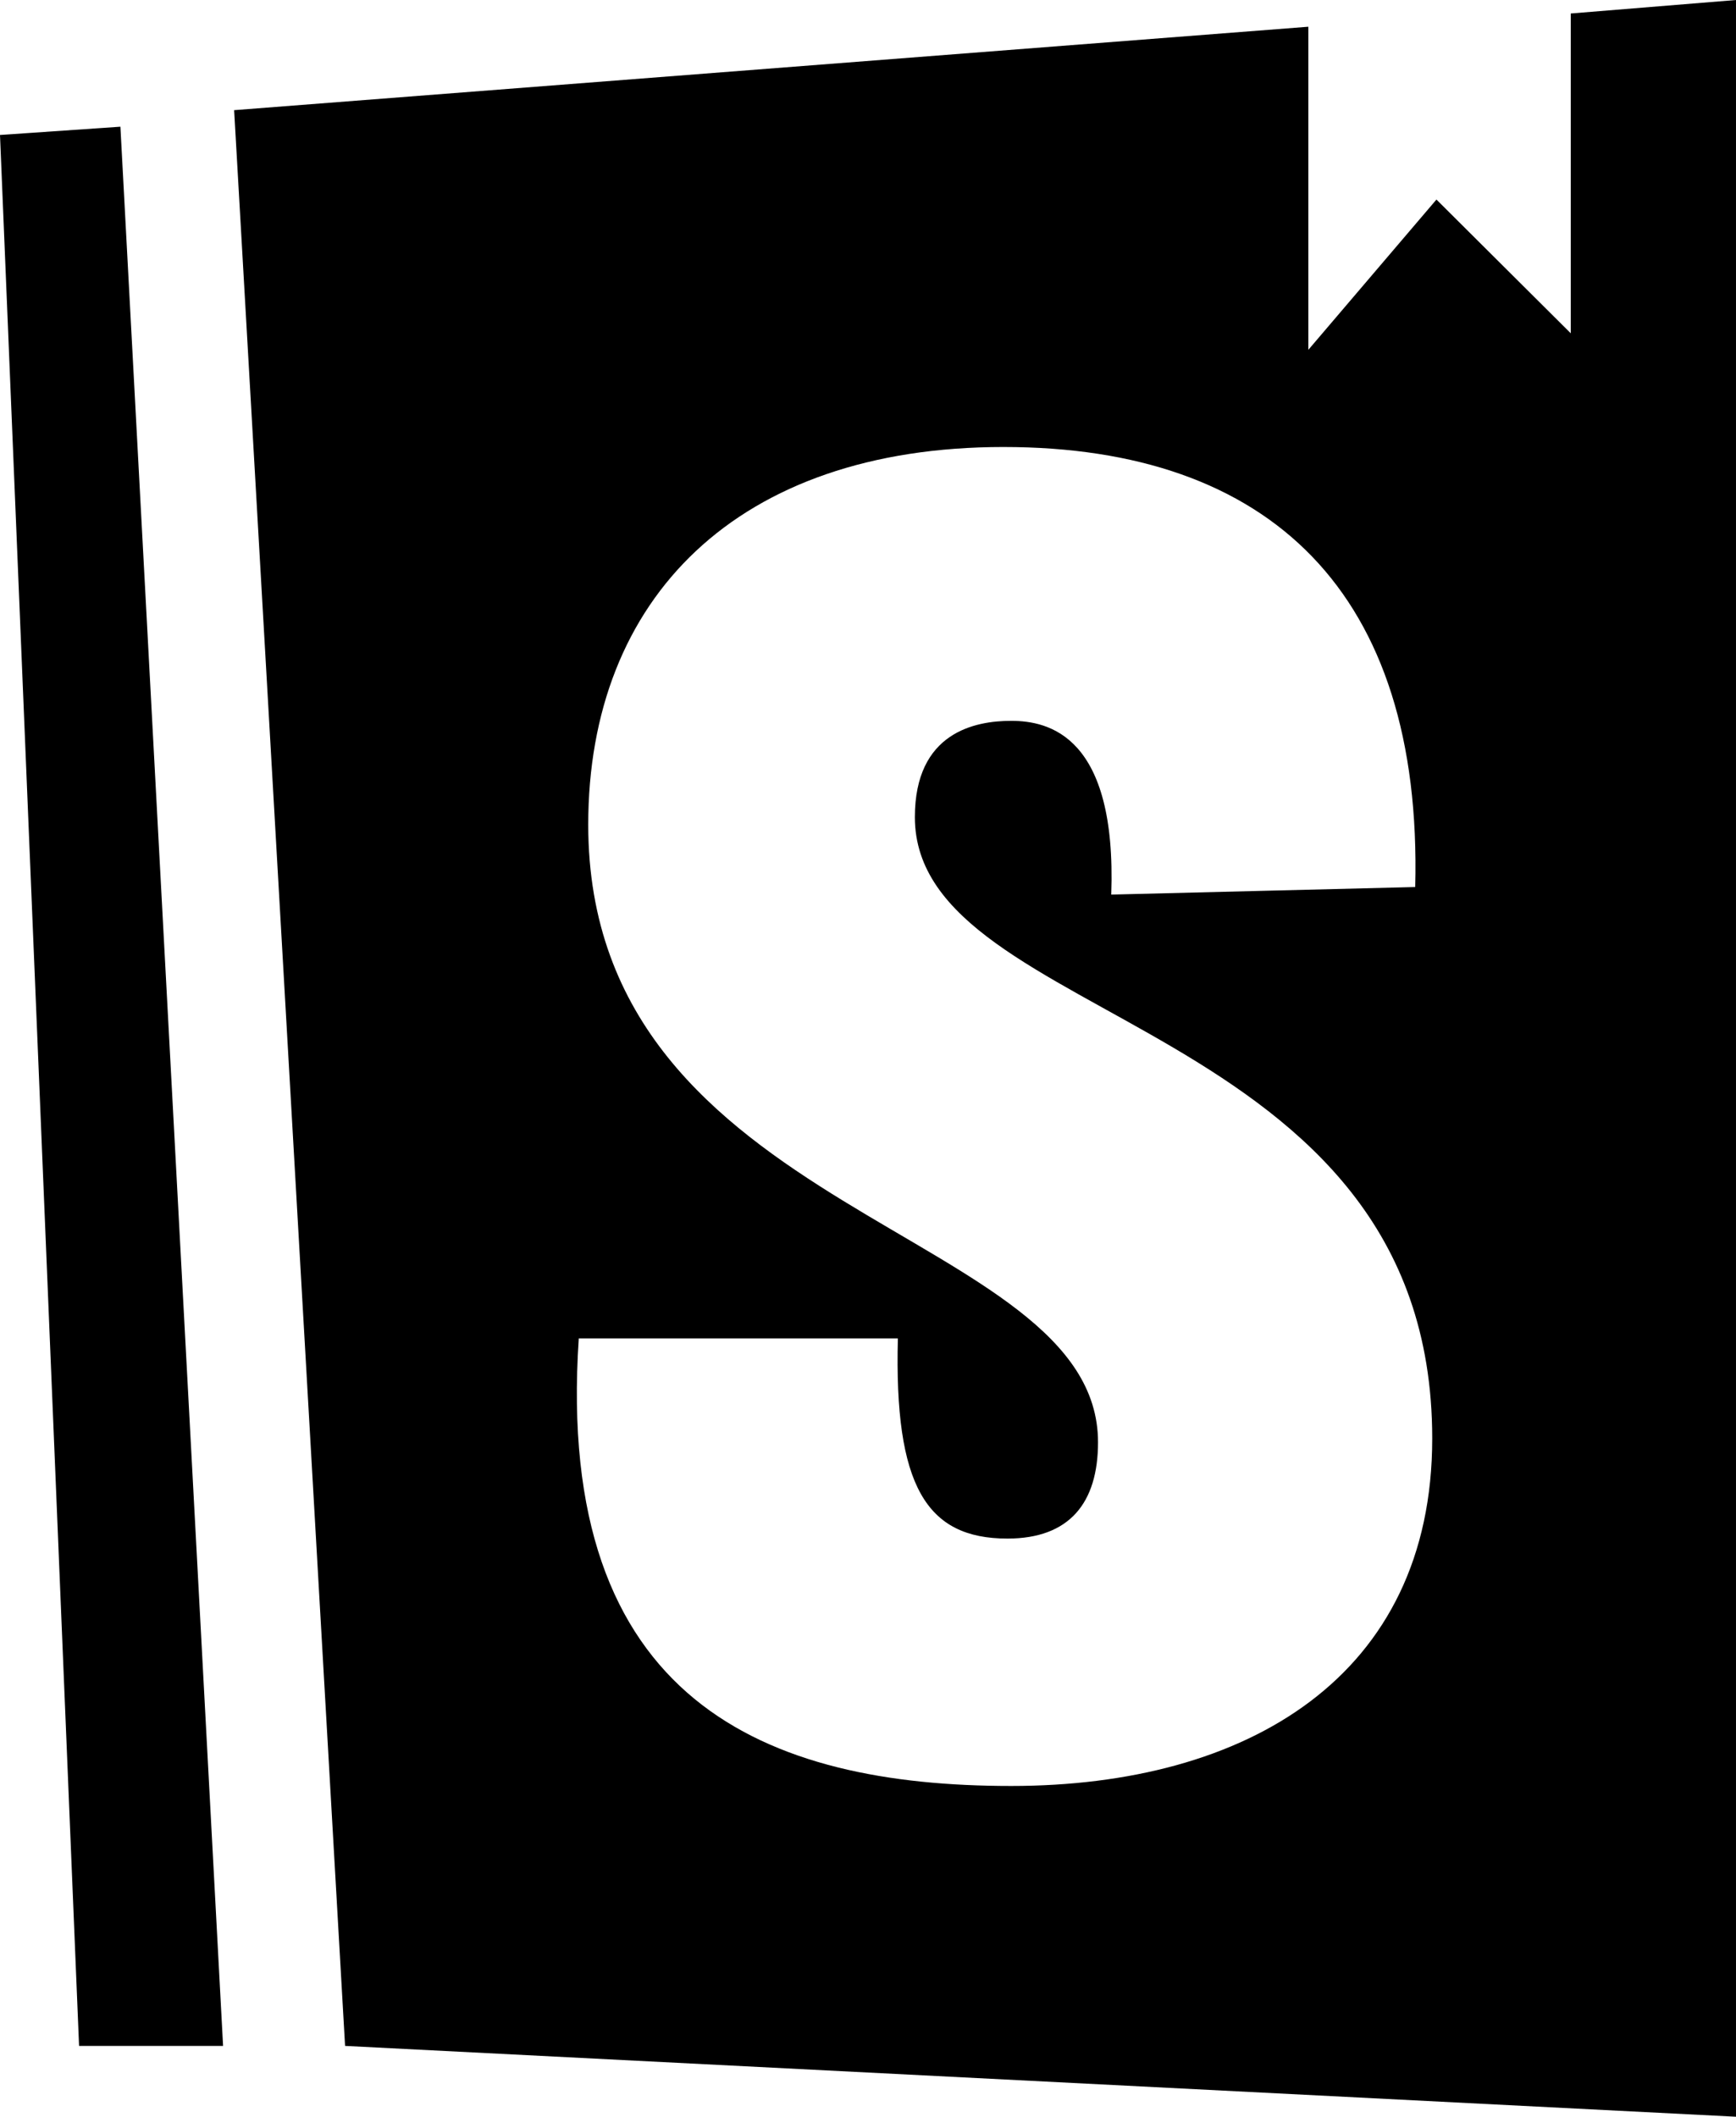 <svg xmlns="http://www.w3.org/2000/svg" version="1.1" viewBox="0 0 420 512" fill="currentColor"><path d="m53.97 494.87-24.84-464.223-29.13 2 19.13 462.223zm188.838-386.747c64.409 0 101.411 35.174 99.584 106.435l-73.546 1.827c1.37-38.371-15.074-42.026-24.21-42.026-8.679 0-23.297 2.741-23.297 23.297 0 50.705 125.165 47.964 125.165 150.288 0 57.557-44.768 84.05-101.868 84.05-58.928 0-110.546-20.099-104.608-108.262h77.199c-0.914 35.631 6.854 48.422 26.496 48.422 15.075 0 21.926-8.68 21.926-23.297 0-52.076-123.336-53.902-123.336-149.374 0-54.816 36.087-91.361 100.496-91.361zm177.191-108.123-39.978 3.262v77.354l-32.494-32.348-30.993 36.348v-78.15l-259.888 20.18 26.84 468.223 336.513 17.13z"/></svg>
